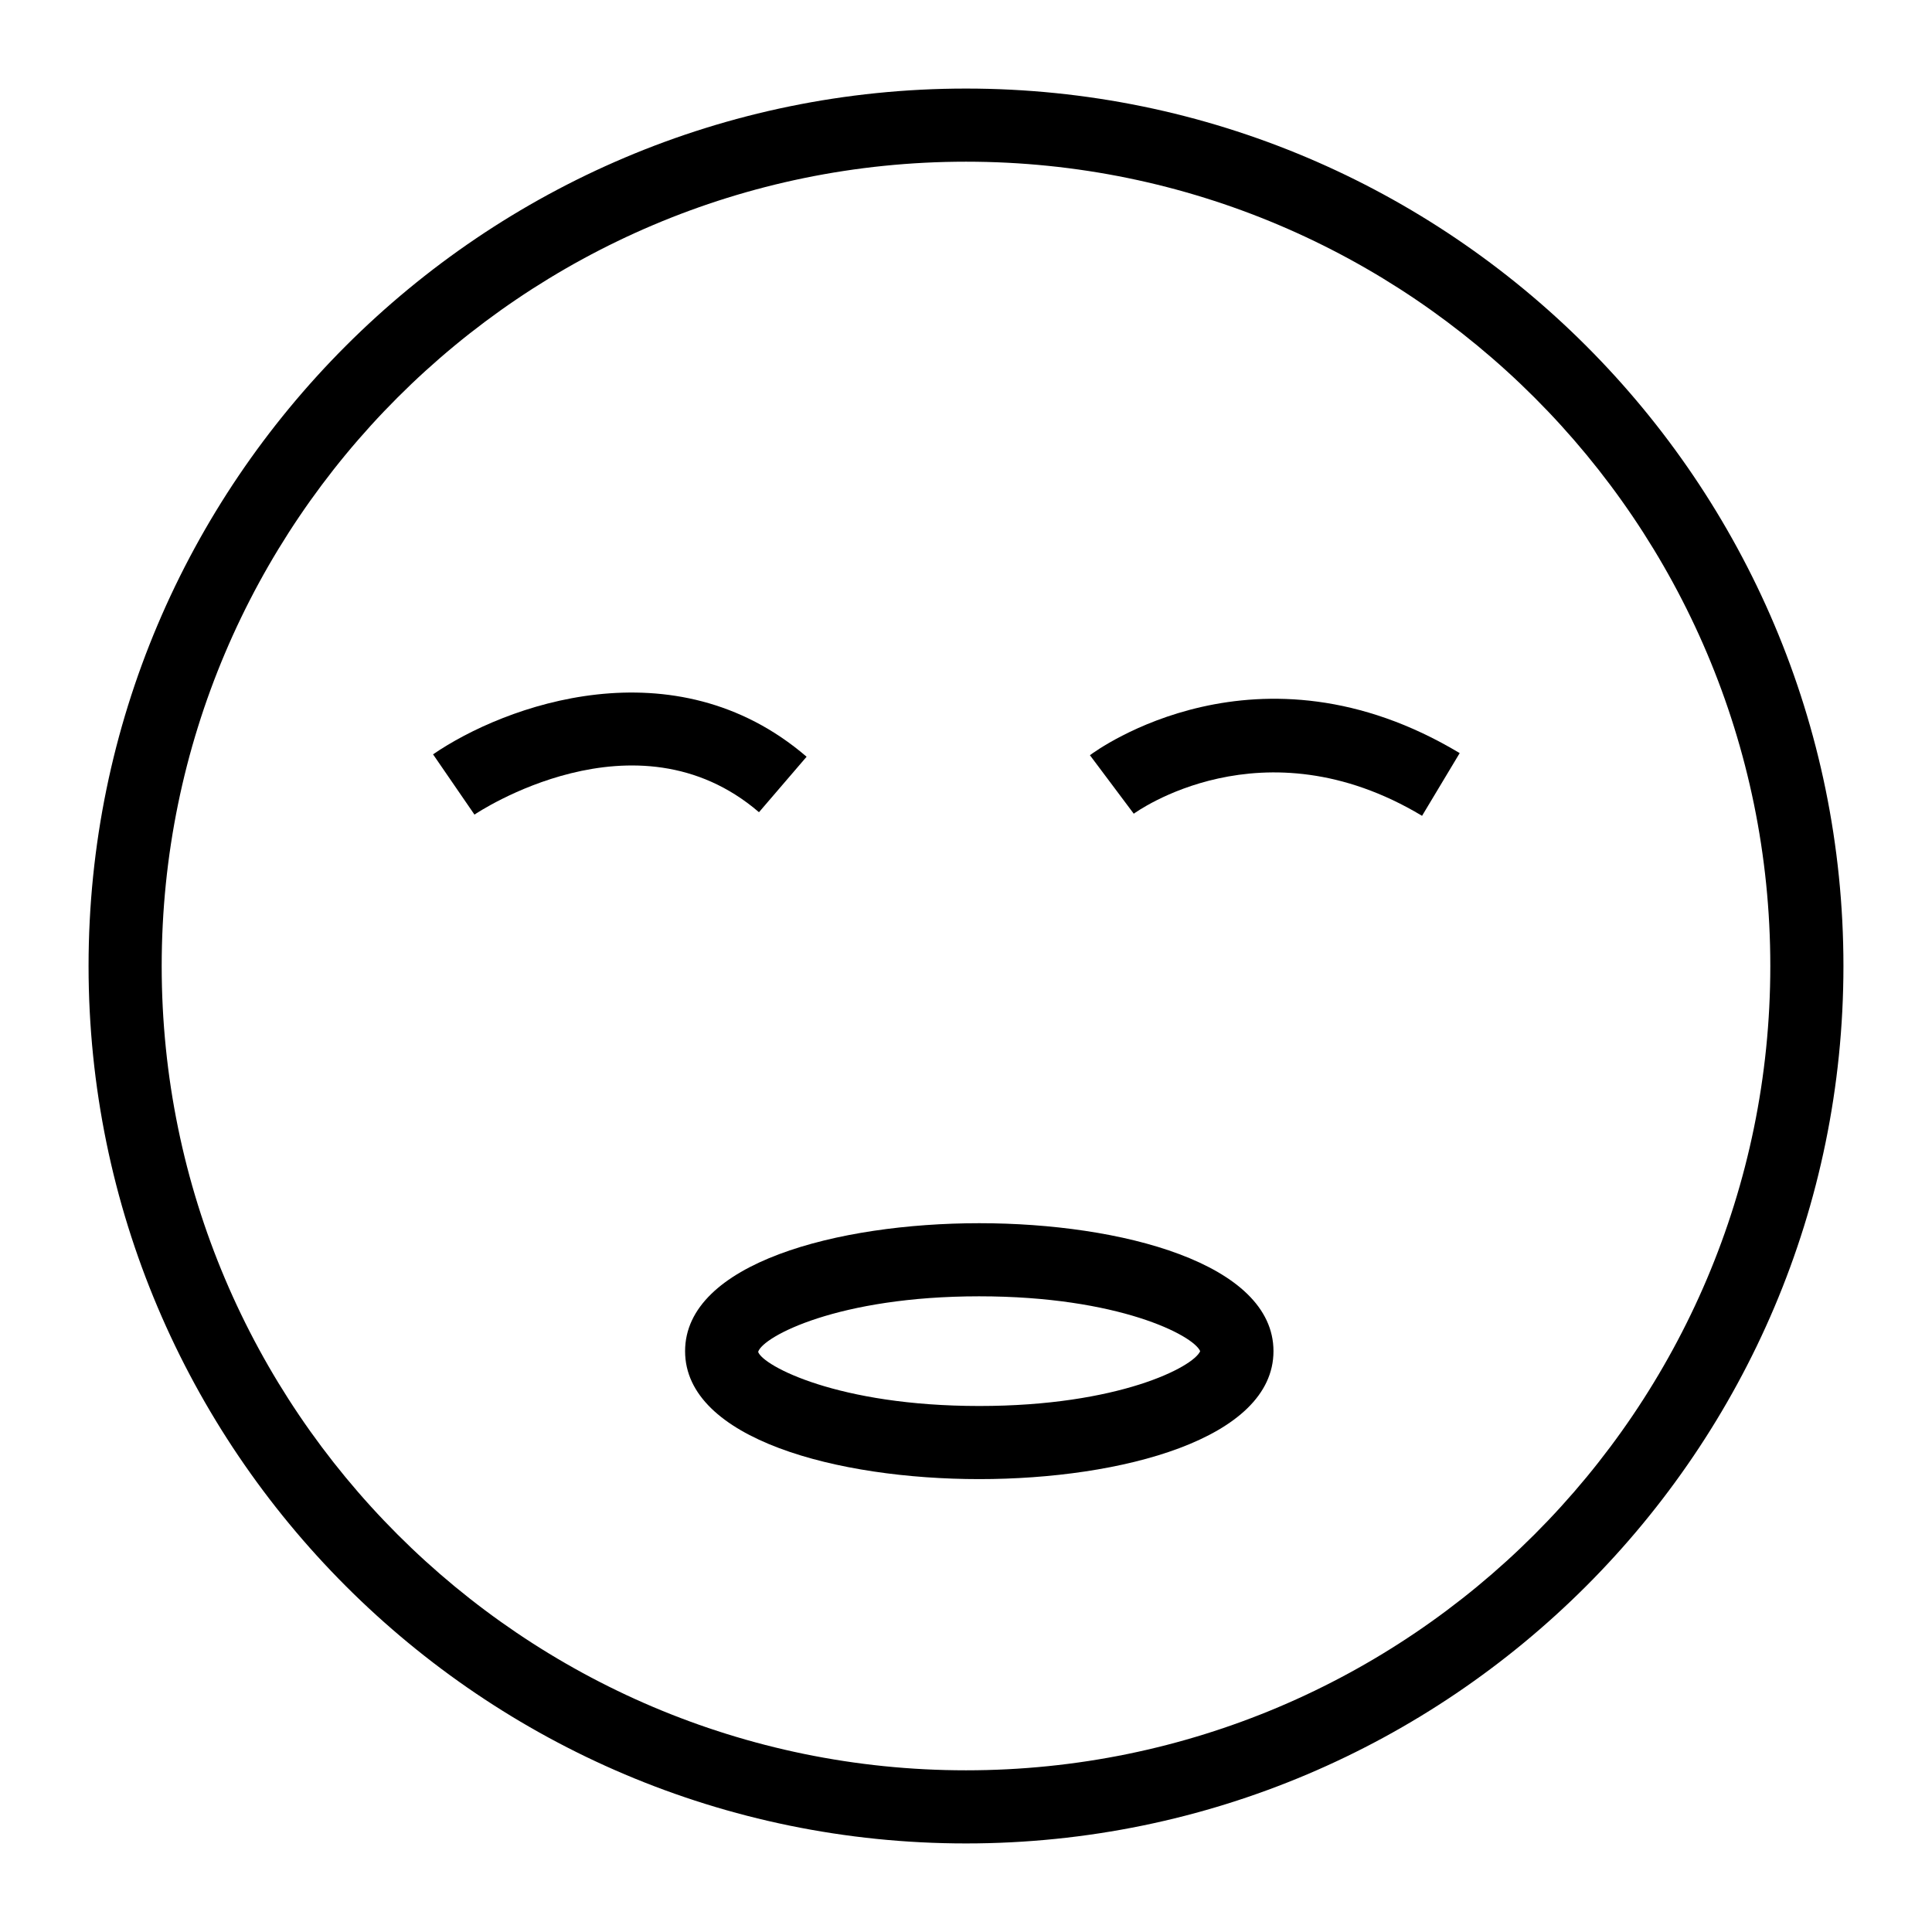 <?xml version="1.0" encoding="UTF-8"?>
<!-- Uploaded to: SVG Repo, www.svgrepo.com, Generator: SVG Repo Mixer Tools -->
<svg fill="#000000" width="800px" height="800px" version="1.1" viewBox="144 144 512 512" xmlns="http://www.w3.org/2000/svg">
 <g>
  <path d="m400 632.53c-128.21 0-232.53-104.32-232.53-232.53 0-128.21 104.31-232.53 232.53-232.53s232.53 104.31 232.53 232.53c0 128.21-104.32 232.53-232.53 232.53zm0-445.68c-117.53 0-213.15 95.621-213.15 213.15s95.617 213.15 213.15 213.15 213.15-95.617 213.15-213.15c0.004-117.53-95.613-213.15-213.14-213.15z"/>
  <path d="m269.74 359.88-10.977-15.973c18.887-12.973 63.867-29.531 98.996 0.633l-12.621 14.703c-32.707-28.09-74.984 0.344-75.398 0.637z"/>
  <path d="m520.86 360.2c-42.387-25.434-76.051-0.793-76.402-0.559l-11.617-15.5c1.777-1.352 44.574-32.613 97.992-0.559z"/>
  <path d="m403.52 535.98c-37.555 0-77.965-10.617-77.965-33.91 0-23.293 40.41-33.91 77.965-33.91 37.555 0 77.965 10.617 77.965 33.91-0.004 23.293-40.414 33.91-77.965 33.91zm0-48.445c-37.449 0-57.355 10.672-58.605 14.723 1.238 3.672 21.148 14.344 58.605 14.344 36.891 0 56.75-10.34 58.539-14.531-1.801-4.191-21.668-14.535-58.539-14.535z"/>
 </g>
</svg>
